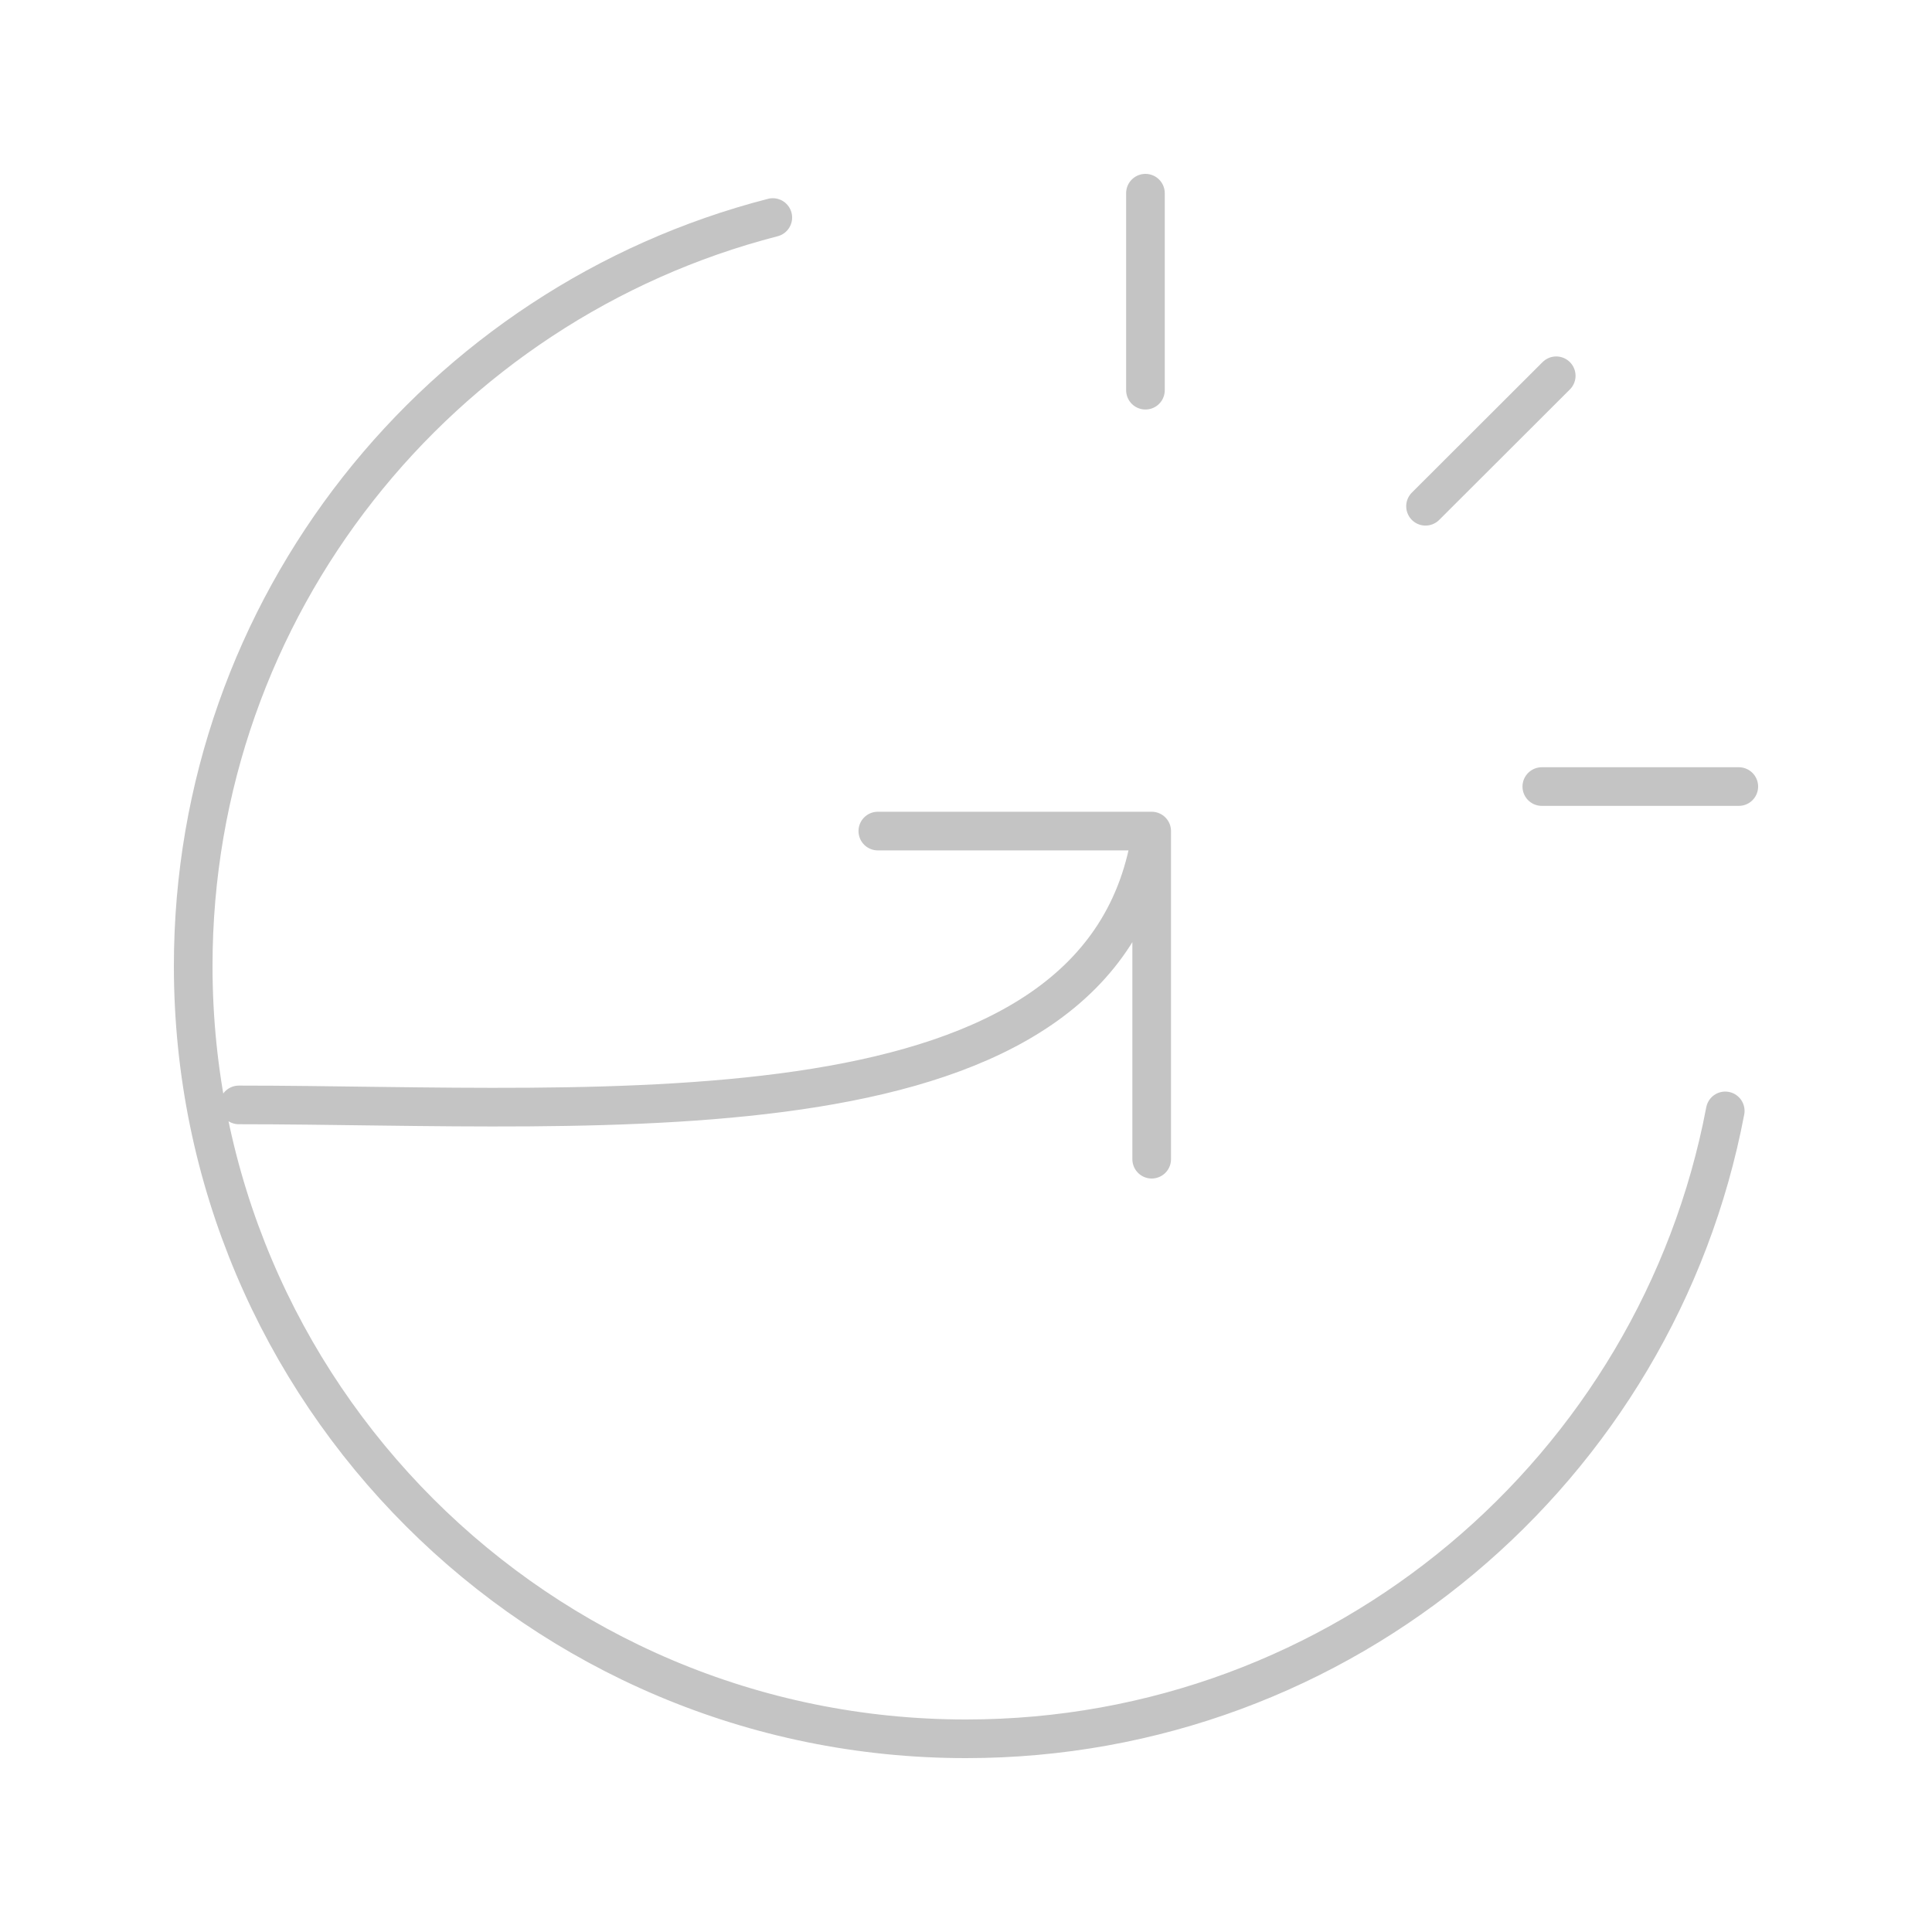 <?xml version="1.0" encoding="UTF-8"?> <svg xmlns="http://www.w3.org/2000/svg" width="100" height="100" viewBox="0 0 100 100" fill="none"><path d="M12.362 57.19C31.262 57.19 57.248 59.553 59.611 43.016M59.611 43.016H45.436M59.611 43.016V60M59.288 10V20.196M90 40.712H79.804M80.55 19.45L73.785 26.204M40 11.26C22.748 15.701 10 31.362 10 50C10 72.091 27.909 90 50 90C69.528 90 85.787 76.006 89.298 57.5" stroke="#C4C4C4" stroke-width="2" stroke-linecap="round" stroke-linejoin="round"></path></svg> 